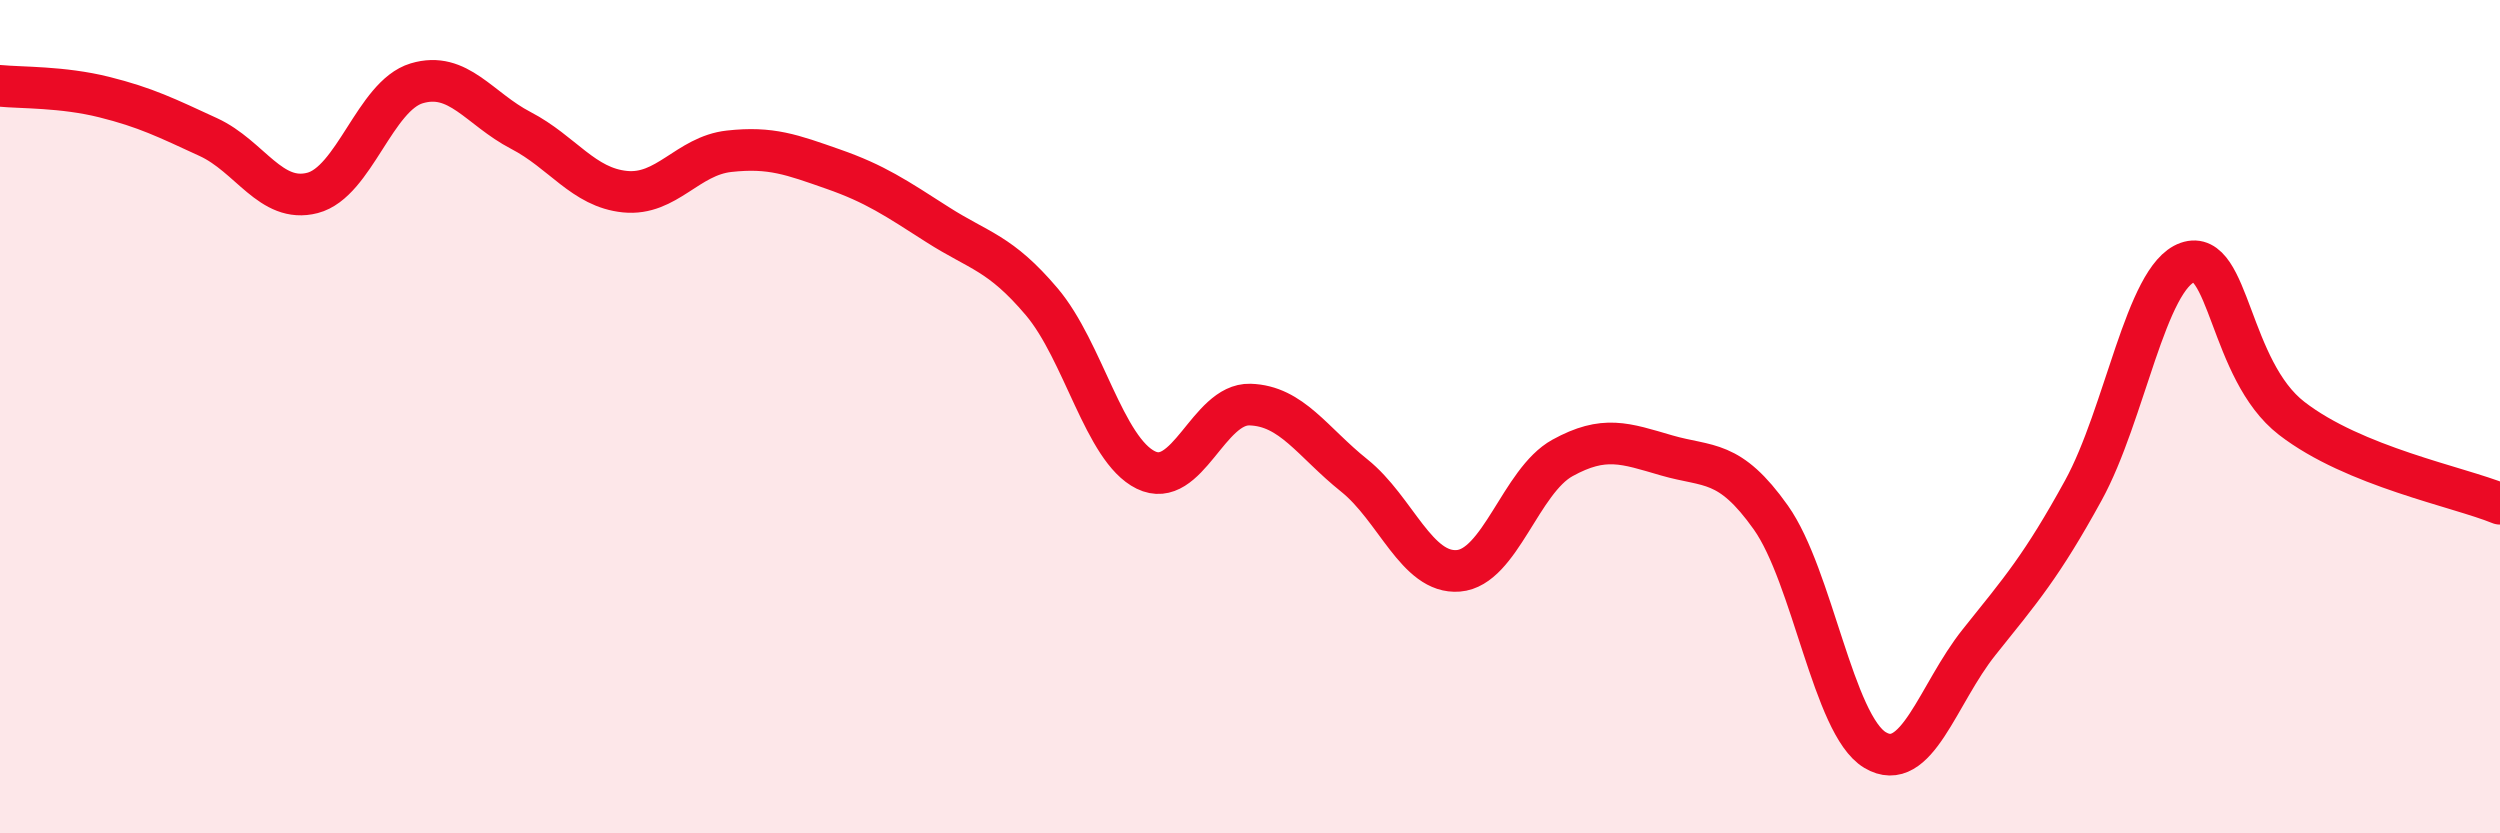 
    <svg width="60" height="20" viewBox="0 0 60 20" xmlns="http://www.w3.org/2000/svg">
      <path
        d="M 0,2.06 C 0.5,2.11 1.5,2.08 2.5,2.33 C 3.5,2.58 4,2.83 5,3.29 C 6,3.75 6.5,4.89 7.5,4.63 C 8.5,4.37 9,2.3 10,2 C 11,1.7 11.5,2.61 12.5,3.13 C 13.5,3.65 14,4.5 15,4.6 C 16,4.7 16.5,3.74 17.5,3.63 C 18.5,3.52 19,3.71 20,4.06 C 21,4.41 21.5,4.75 22.5,5.39 C 23.5,6.03 24,6.06 25,7.24 C 26,8.42 26.5,10.79 27.5,11.28 C 28.5,11.77 29,9.68 30,9.71 C 31,9.74 31.5,10.61 32.5,11.41 C 33.5,12.21 34,13.78 35,13.7 C 36,13.62 36.5,11.54 37.5,10.99 C 38.5,10.44 39,10.64 40,10.93 C 41,11.22 41.5,11.01 42.5,12.42 C 43.5,13.83 44,17.4 45,18 C 46,18.6 46.5,16.66 47.5,15.41 C 48.5,14.16 49,13.59 50,11.77 C 51,9.95 51.5,6.65 52.5,6.3 C 53.5,5.95 53.5,8.88 55,10.04 C 56.5,11.2 59,11.68 60,12.09L60 20L0 20Z"
        fill="#EB0A25"
        opacity="0.1"
        stroke-linecap="round"
        stroke-linejoin="round"
      />
      <path
        d="M 0,2.06 C 0.5,2.11 1.5,2.08 2.5,2.33 C 3.5,2.58 4,2.83 5,3.29 C 6,3.75 6.5,4.89 7.5,4.63 C 8.5,4.37 9,2.3 10,2 C 11,1.7 11.5,2.61 12.5,3.13 C 13.5,3.65 14,4.5 15,4.6 C 16,4.7 16.5,3.74 17.5,3.63 C 18.5,3.52 19,3.71 20,4.06 C 21,4.41 21.5,4.75 22.5,5.39 C 23.5,6.03 24,6.06 25,7.24 C 26,8.42 26.5,10.79 27.5,11.28 C 28.5,11.77 29,9.68 30,9.71 C 31,9.74 31.5,10.61 32.5,11.41 C 33.5,12.21 34,13.78 35,13.7 C 36,13.62 36.5,11.54 37.5,10.99 C 38.5,10.44 39,10.64 40,10.93 C 41,11.22 41.5,11.01 42.5,12.42 C 43.5,13.83 44,17.4 45,18 C 46,18.6 46.5,16.66 47.5,15.41 C 48.5,14.16 49,13.59 50,11.77 C 51,9.95 51.5,6.65 52.5,6.3 C 53.5,5.95 53.5,8.88 55,10.04 C 56.5,11.2 59,11.68 60,12.09"
        stroke="#EB0A25"
        stroke-width="1"
        fill="none"
        stroke-linecap="round"
        stroke-linejoin="round"
      />
    </svg>
  